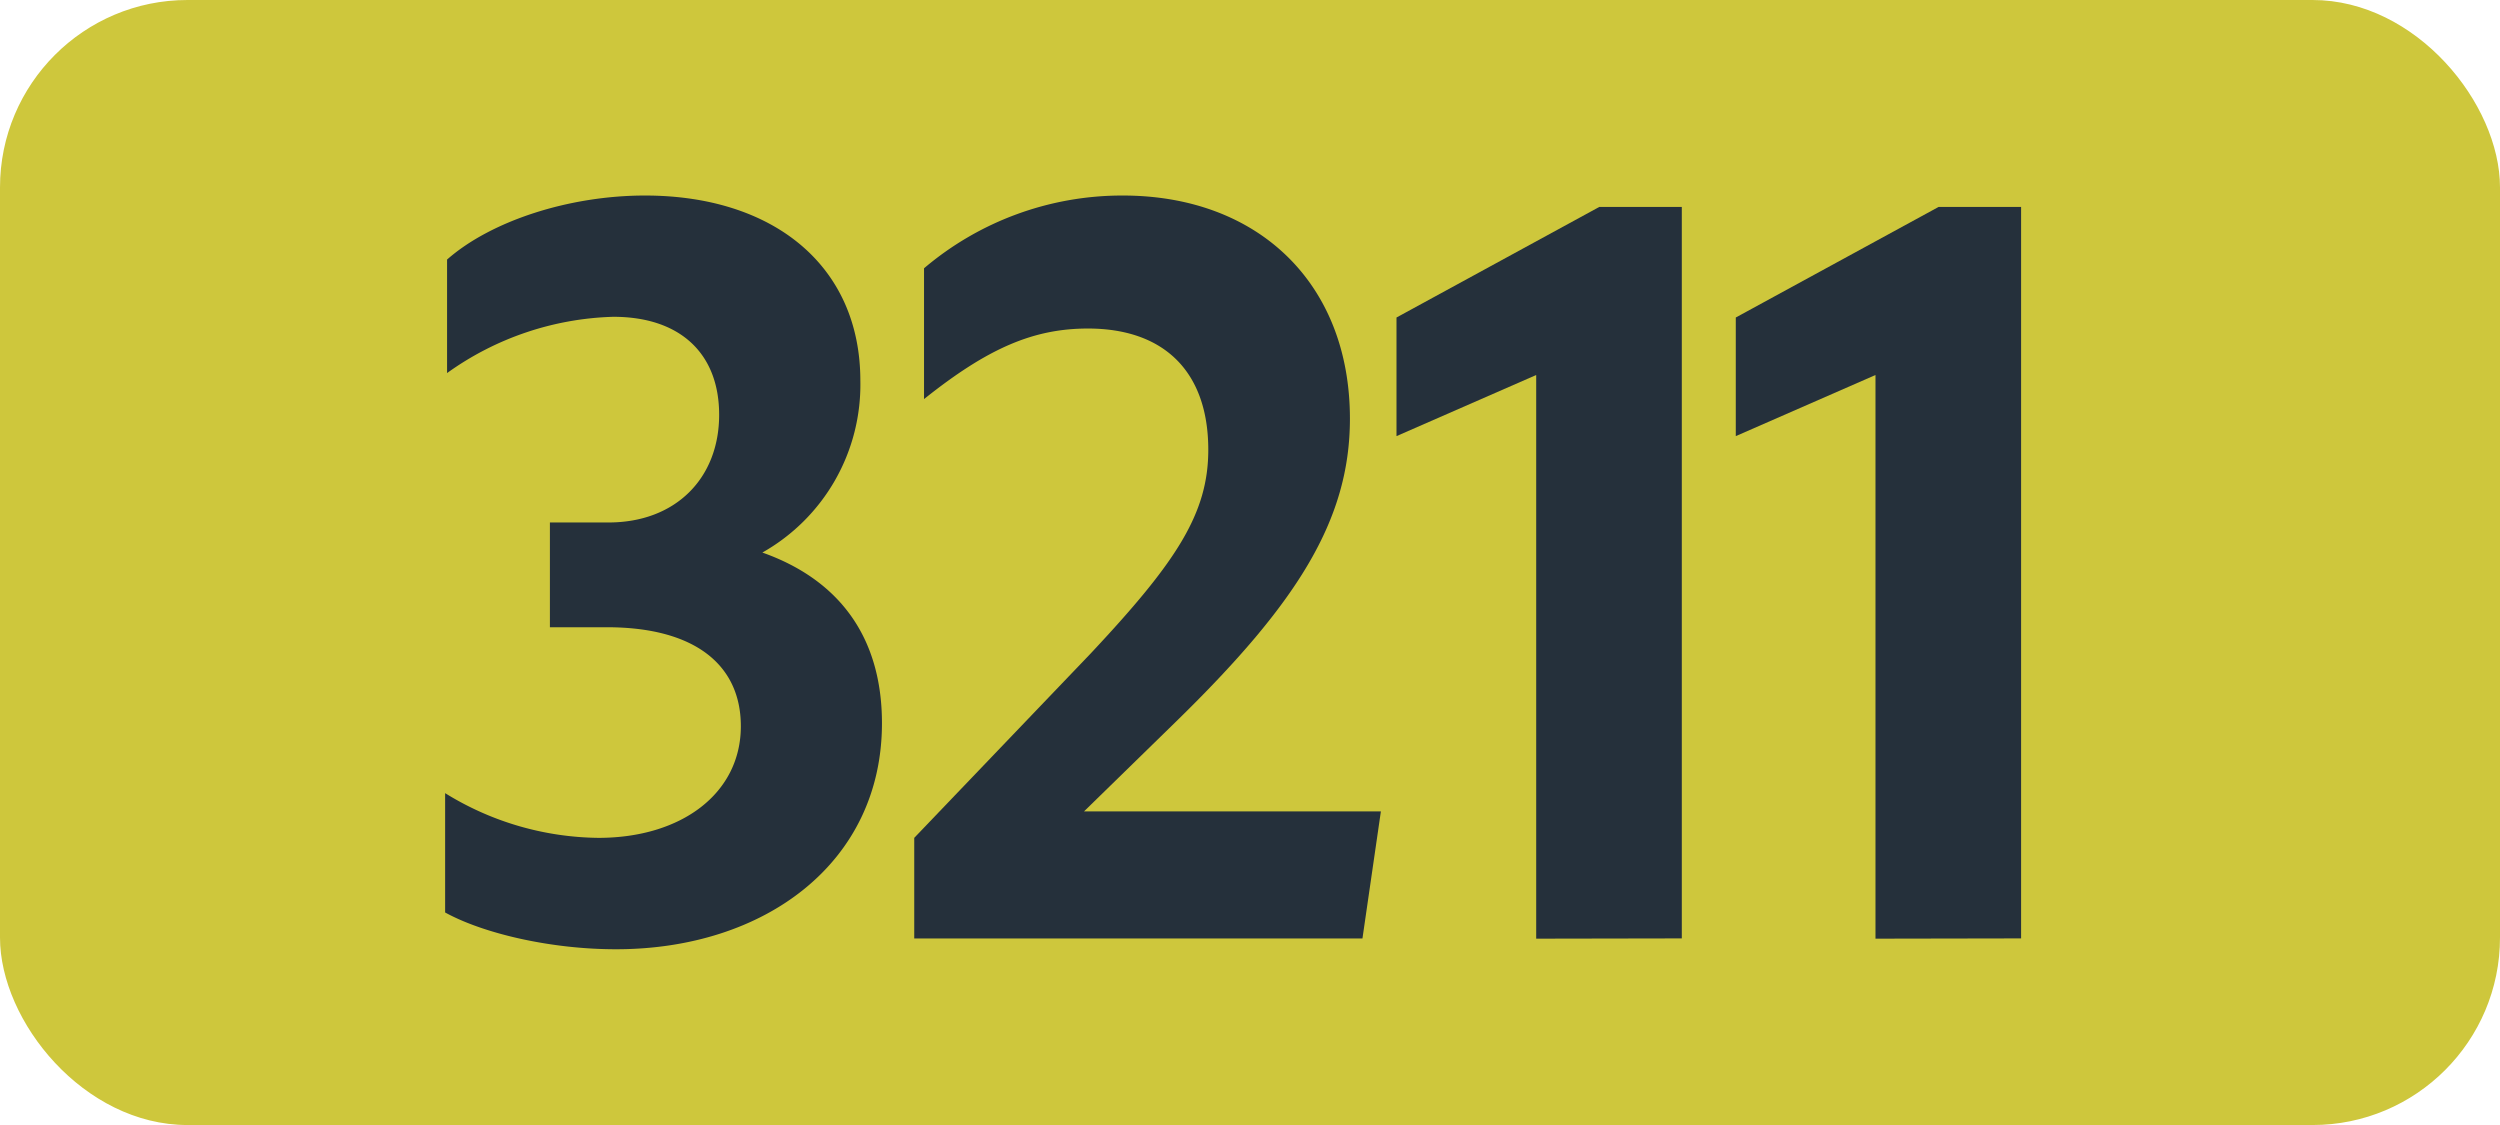 <svg id="Calque_1" data-name="Calque 1" xmlns="http://www.w3.org/2000/svg" viewBox="0 0 283.46 127.56"><defs><style>.cls-1{fill:#cec73c;}.cls-2{fill:#25303b;}.cls-3{fill:none;stroke:#1d1d1b;stroke-miterlimit:10;stroke-width:0.1px;stroke-dasharray:1.2;}</style></defs><rect class="cls-1" width="283.46" height="127.56" rx="21.26"/><path class="cls-2" d="M50.47,103.46V89.93A33.63,33.63,0,0,0,67.85,95C77.31,95,84,89.93,84,82.34c0-7-5.28-11.22-15.18-11.22H62.35V59.24H69c7.59,0,12.54-5,12.54-12.21,0-6.93-4.4-11.11-12-11.11A33.9,33.9,0,0,0,50.69,42.3V29.43c5-4.4,13.86-7.26,22.44-7.26,14.52,0,24.42,7.92,24.42,21A21.85,21.85,0,0,1,86.44,62.65C95.13,65.73,100,72.22,100,82c0,15.84-13.31,25.63-30.14,25.63C62.57,107.64,54.87,105.88,50.47,103.46Z"/><path class="cls-2" d="M103.66,95l20-20.9C133.36,63.75,137,58.25,137,51c0-8.91-5.06-13.75-13.64-13.75-6.16,0-11.33,2.2-18.59,8V30.42a34.7,34.7,0,0,1,22.55-8.25c15.29,0,25.74,9.9,25.74,25.3,0,11.55-6.05,21-19.69,34.32L122.91,92h33.66l-2.09,14.41H103.66Z"/><path class="cls-2" d="M174.18,106.43V42.52l-15.84,6.93V36l23-12.54h9.35v82.94Z"/><path class="cls-2" d="M212.65,106.43V42.52l-15.84,6.93V36l23-12.54h9.35v82.94Z"/><path class="cls-3" d="M51.1,36.85"/><path class="cls-3" d="M51.1,0"/><path class="cls-3" d="M51.1,36.85"/><path class="cls-3" d="M51.1,0"/></svg>